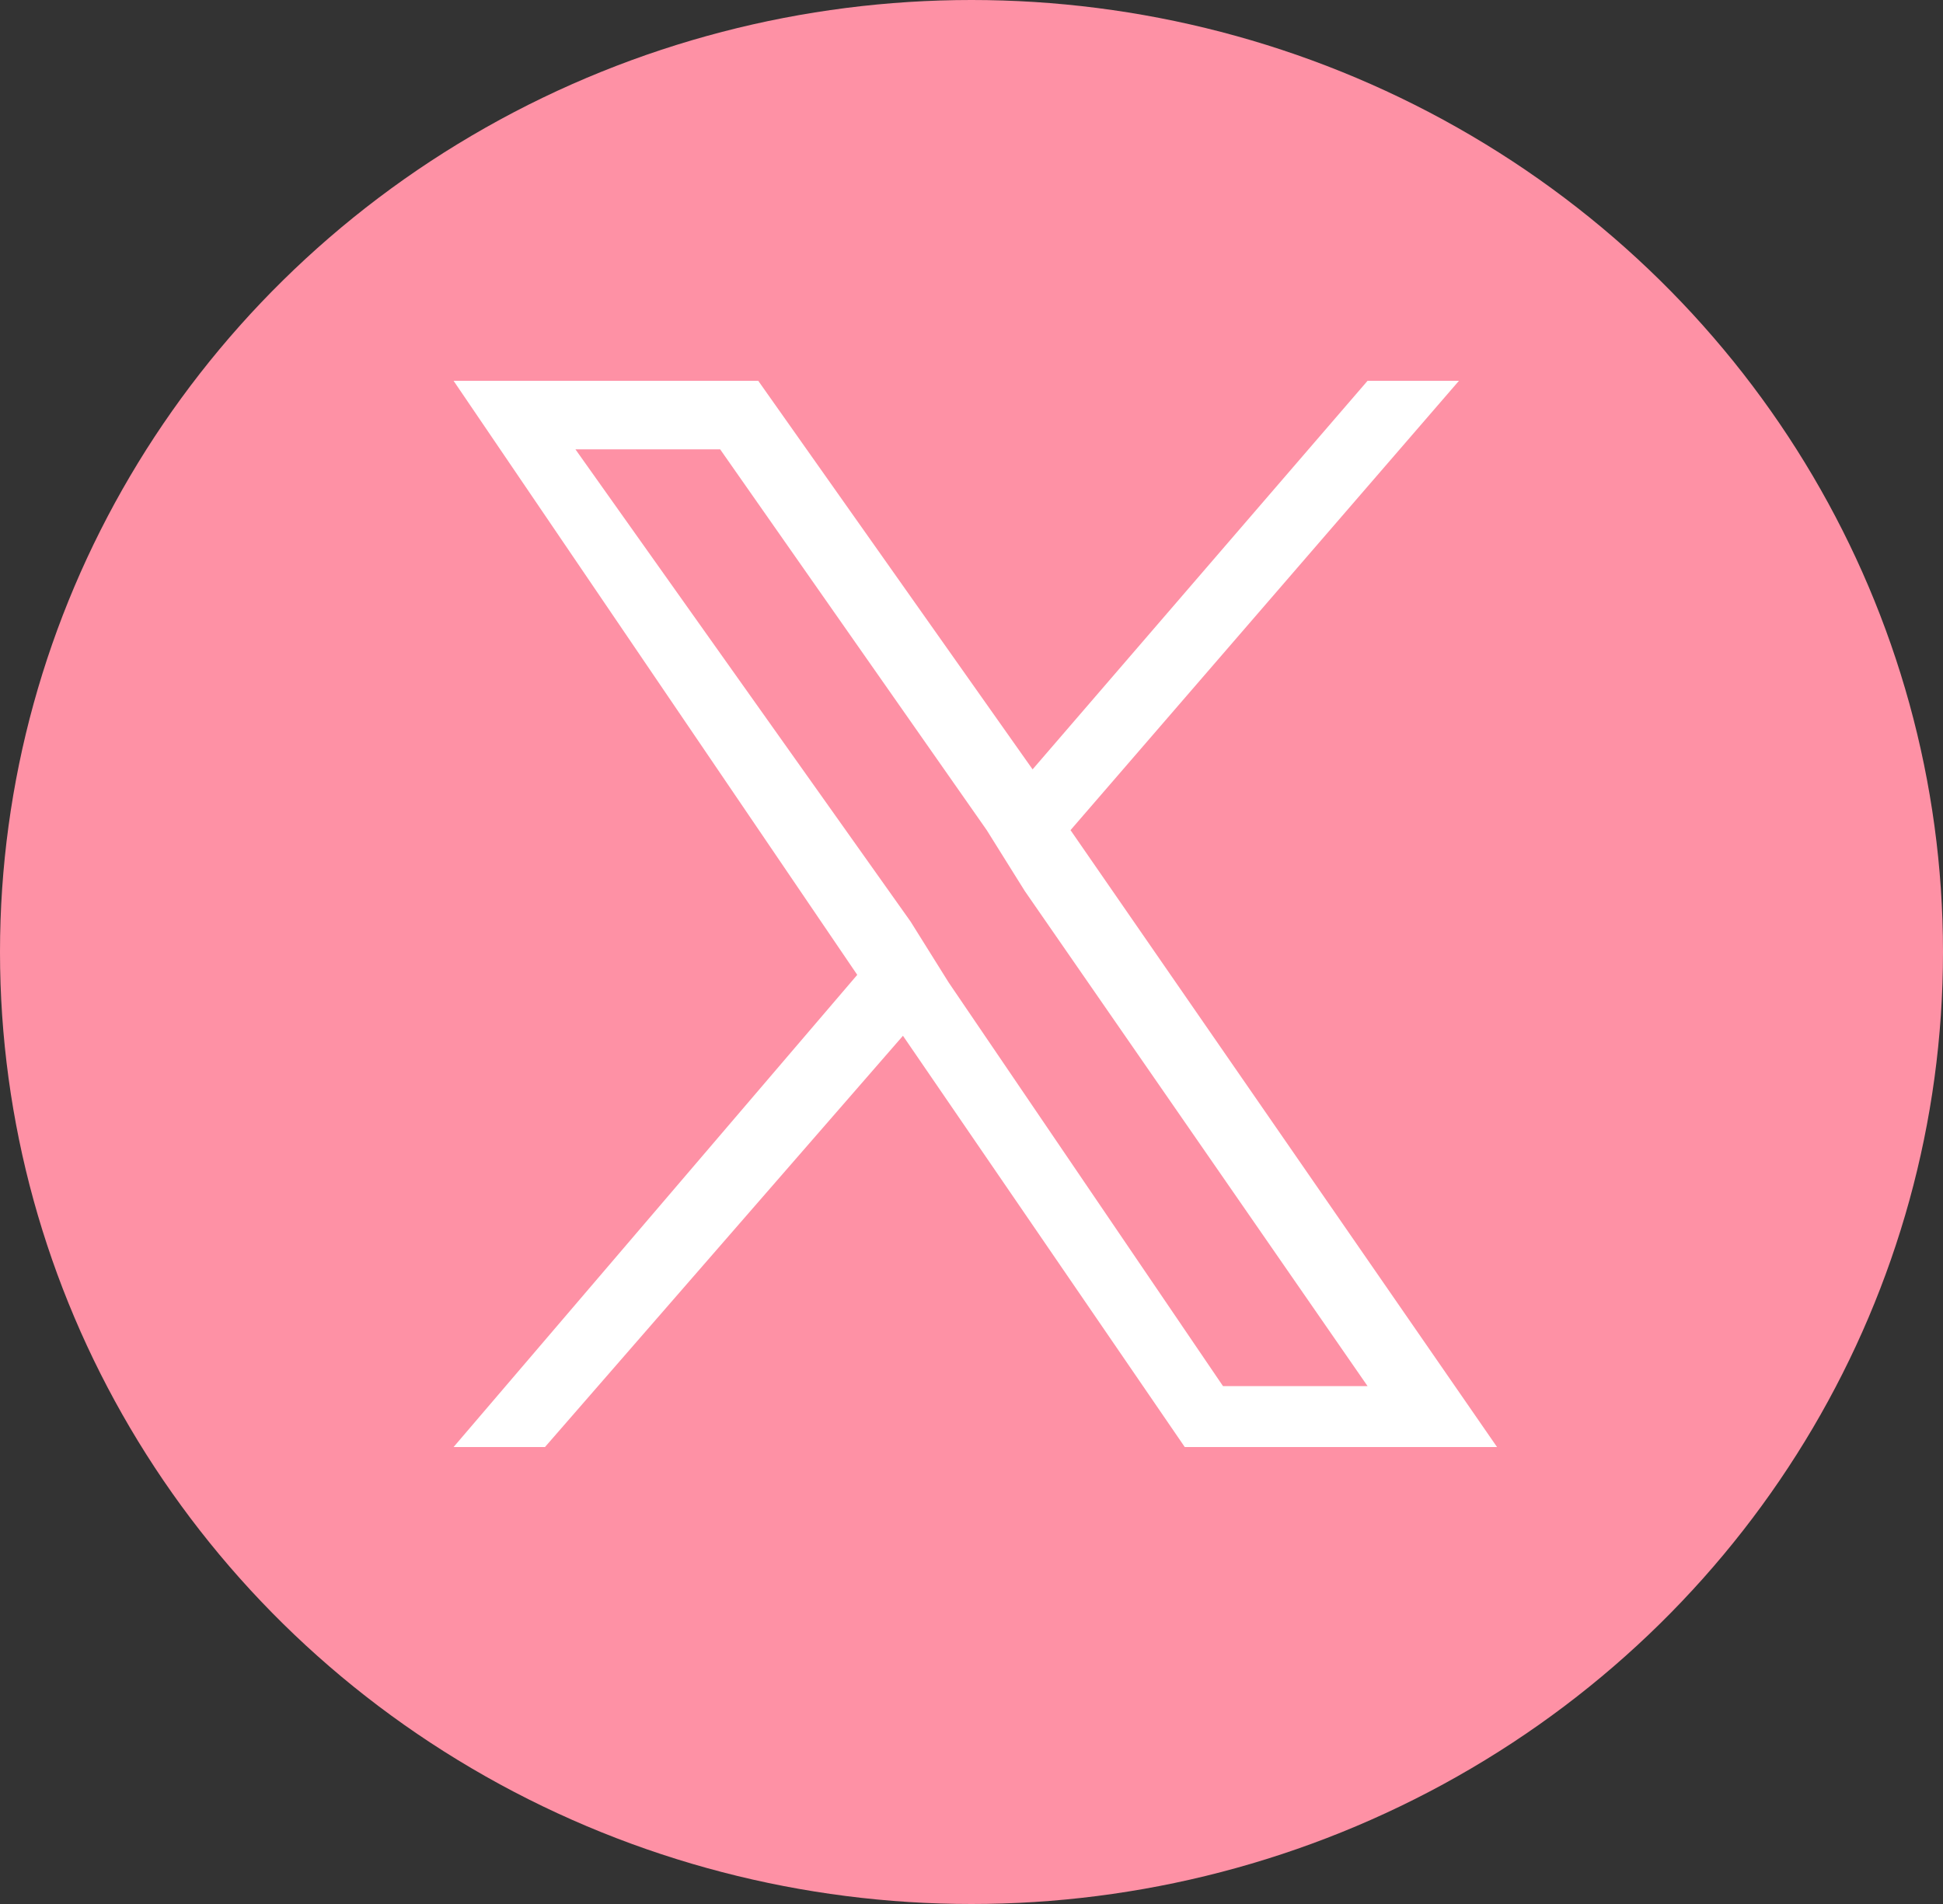 <svg xmlns="http://www.w3.org/2000/svg" width="50" height="49" viewBox="0 0 50 49">
  <rect x="0" y="0" width="50" height="49" fill="#333333" stroke="none"/>
  <g id="icon_x" transform="translate(-0.48)">
    <ellipse id="楕円形_4" data-name="楕円形 4" cx="25" cy="24.5" rx="25" ry="24.5" transform="translate(0.48)" fill="#fe91a5"/>
    <g id="_レイヤー_1-2" transform="translate(12.152 9.8)">
      <path id="パス_11" data-name="パス 11" d="M22.076,16.564,32.072,5H29.72L21.1,15,14.04,5H6.2L16.588,20.288,6.2,32.44H8.552l9.212-10.584L25.016,32.44h8.036L22.076,16.564Zm-3.136,3.92-.98-1.568L9.336,6.764H13.06l6.86,9.8.98,1.568,8.82,12.74H26L18.94,20.484Z" transform="translate(-6.2 -5)" fill="#fff"/>
    </g>
  </g>
</svg>
